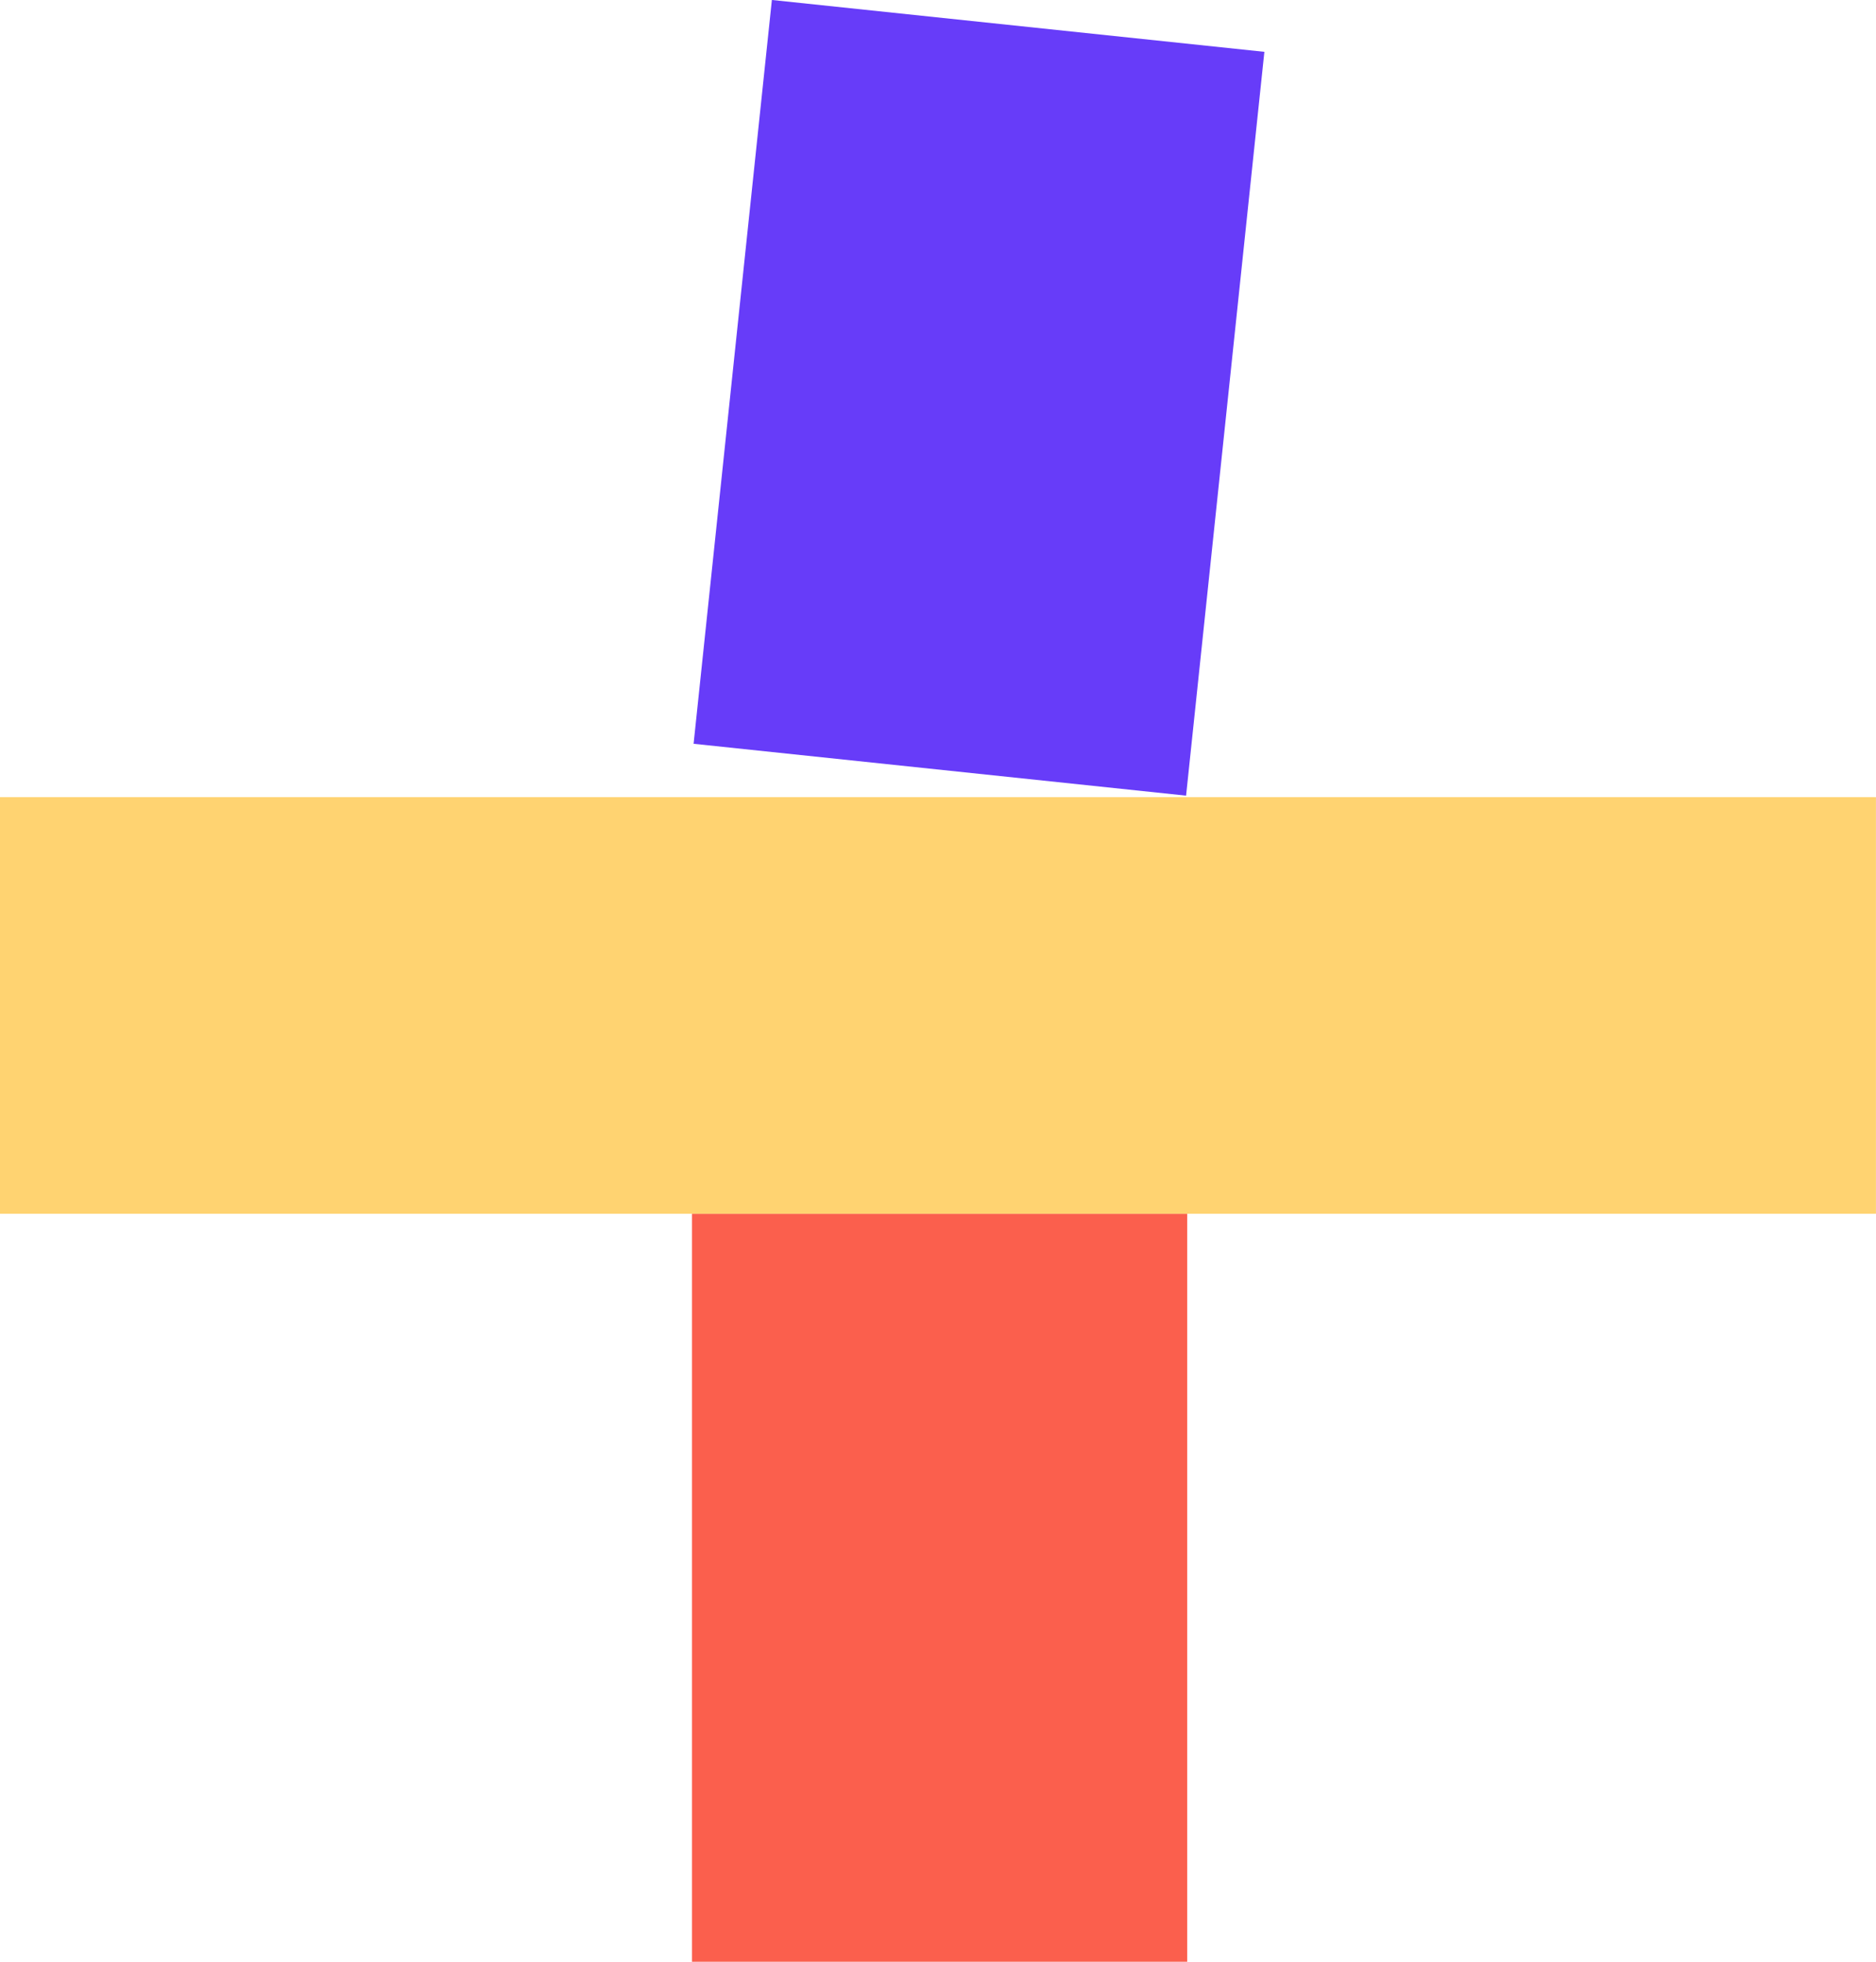 <svg xmlns="http://www.w3.org/2000/svg" width="418" height="437" viewBox="0 0 418 437" fill="none"><g clip-path="url(#clip0_82_187)"><path d="M281.721 11.546L171.987 -0.007L154.543 165.687L264.276 177.24L281.721 11.546Z" fill="#673CF9"></path><path d="M264.53 270.39H154.19V437H264.53V270.39Z" fill="#FB5F4D"></path><path d="M417.99 177.58H0V270.39H417.99V177.58Z" fill="#FFD371"></path></g><defs><clipPath id="clip0_82_187"><rect width="417.99" height="437" fill="white"></rect></clipPath></defs></svg>